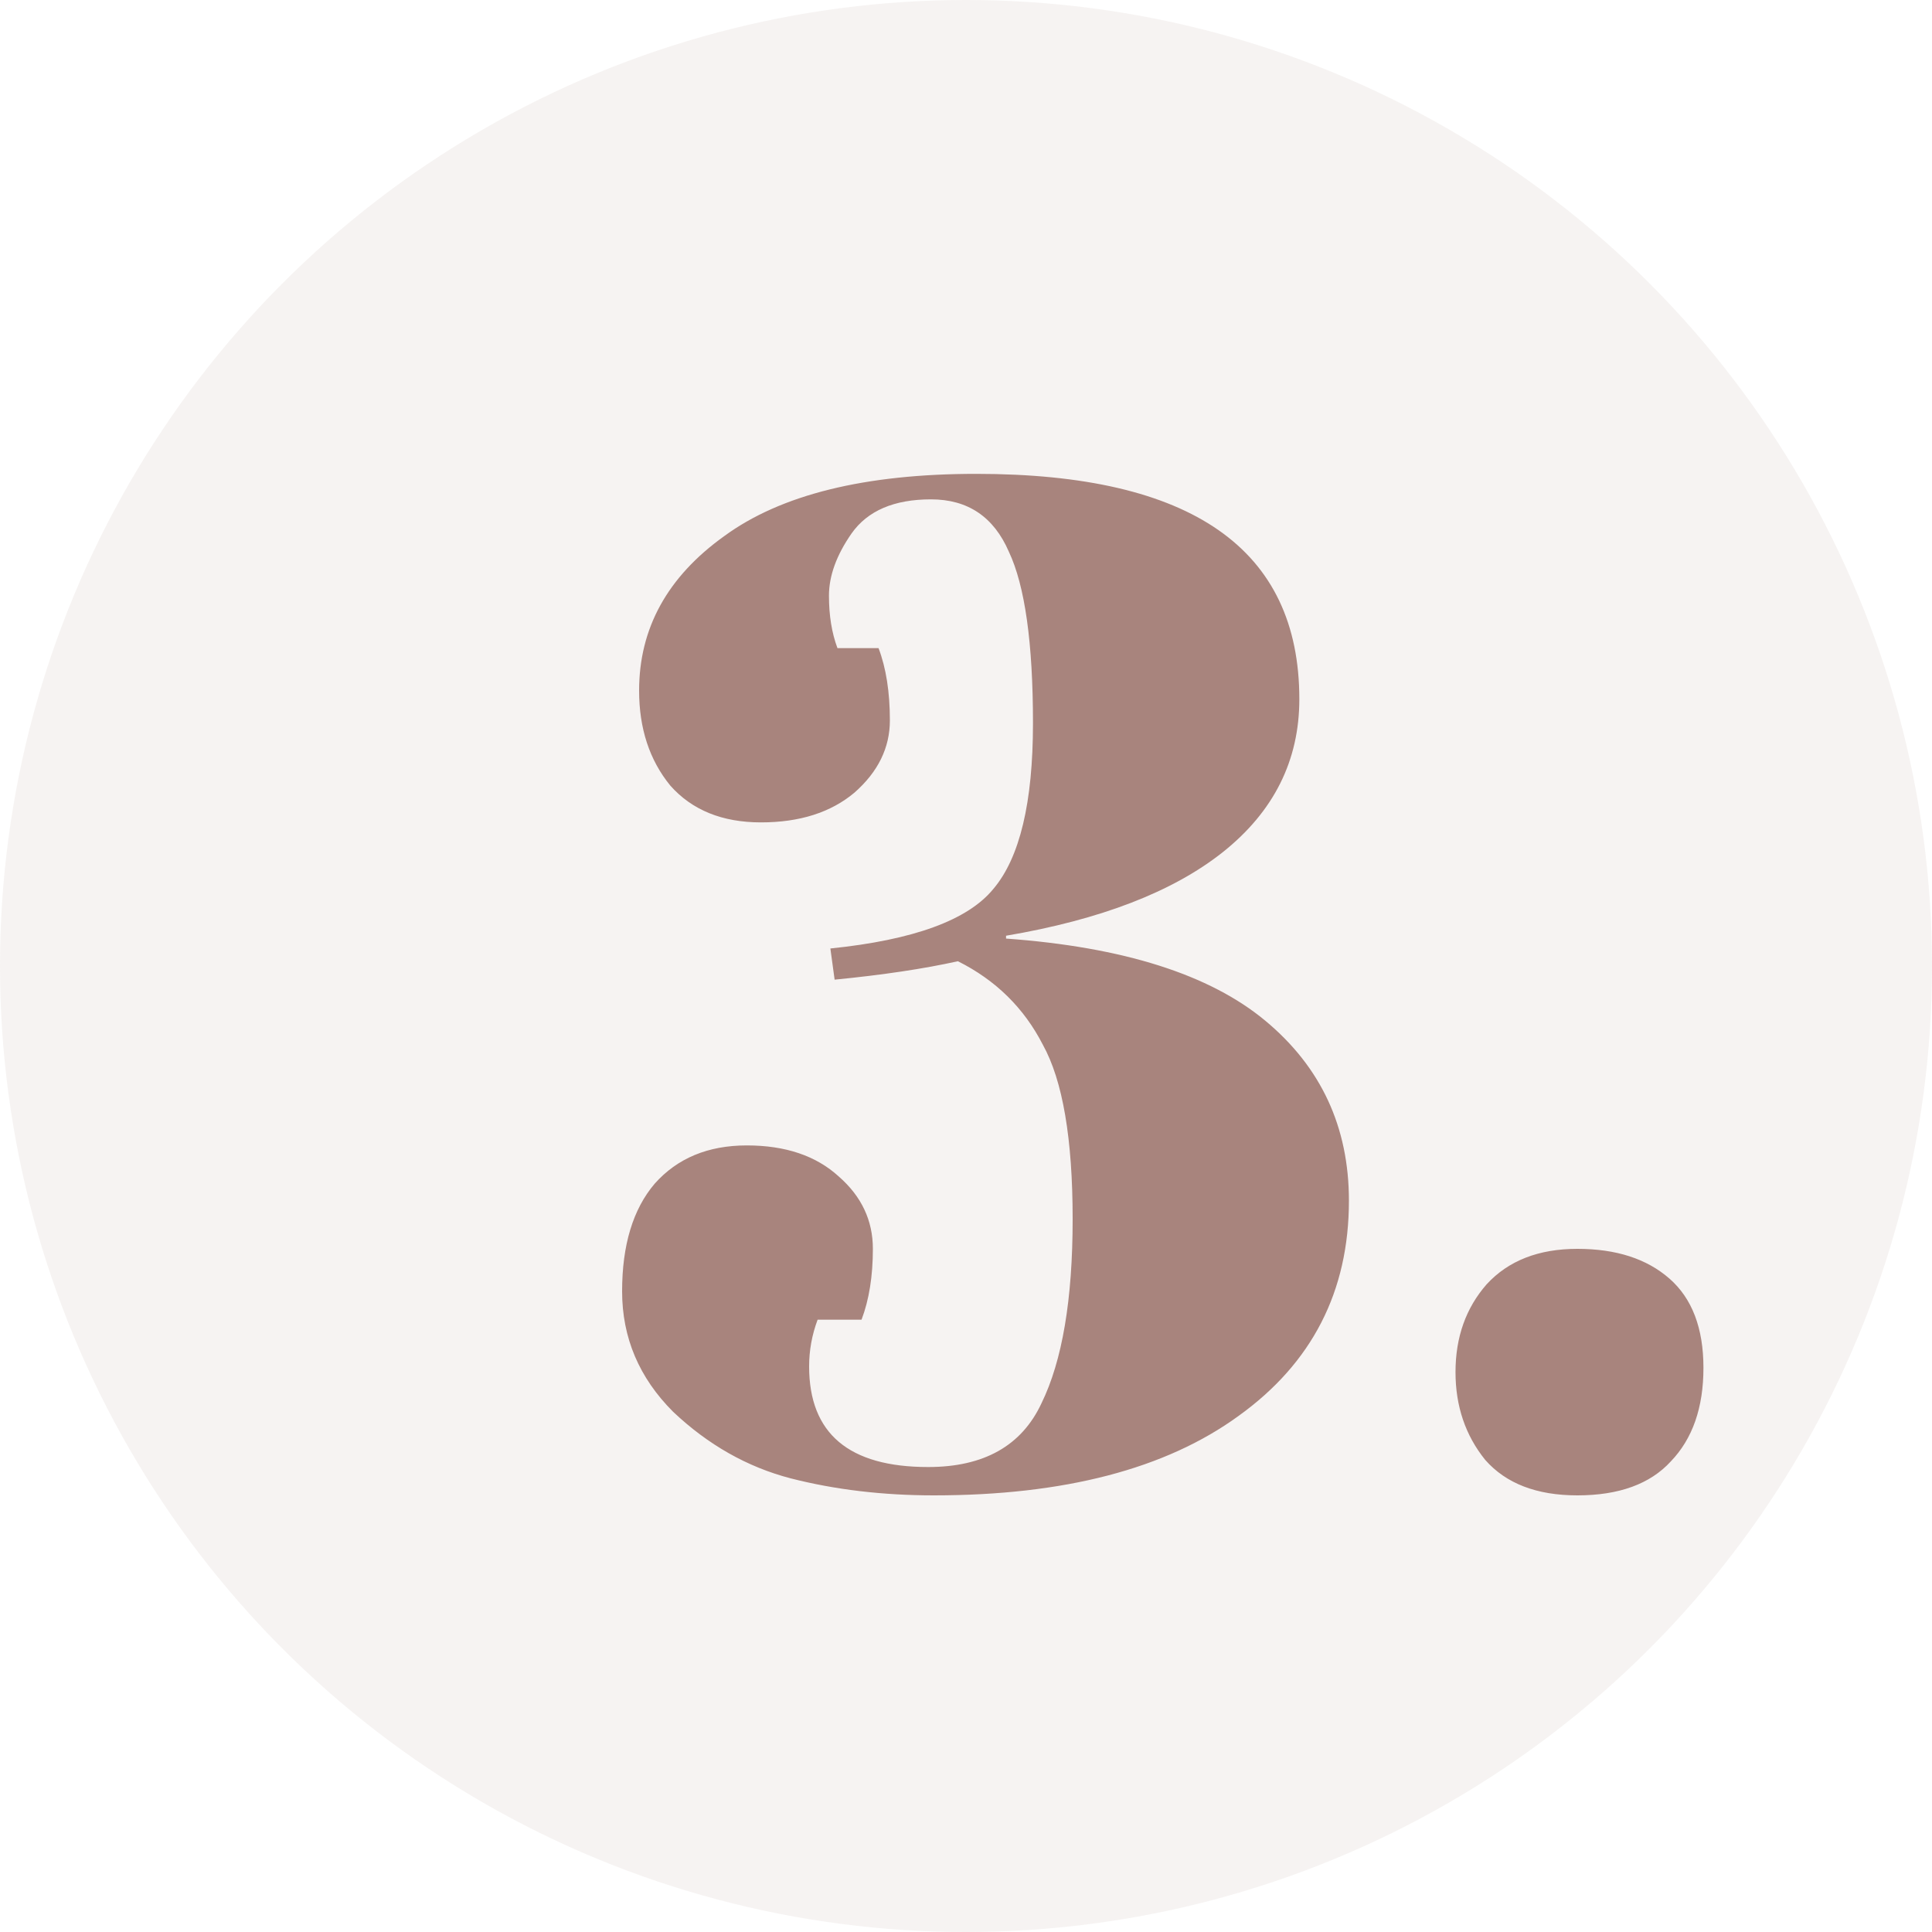 <svg width="30" height="30" viewBox="0 0 30 30" fill="none" xmlns="http://www.w3.org/2000/svg">
<circle opacity="0.1" cx="15" cy="15" r="15" fill="#A8847D"/>
<path d="M9.924 10.724C9.924 9.756 10.364 8.957 11.244 8.326C12.124 7.681 13.429 7.358 15.16 7.358C18.504 7.358 20.176 8.524 20.176 10.856C20.176 11.809 19.78 12.601 18.988 13.232C18.211 13.848 17.089 14.281 15.622 14.53V14.574C17.441 14.706 18.783 15.131 19.648 15.85C20.513 16.569 20.946 17.5 20.946 18.644C20.946 20.052 20.374 21.167 19.23 21.988C18.101 22.809 16.524 23.22 14.5 23.22C13.708 23.22 12.967 23.132 12.278 22.956C11.603 22.78 10.995 22.435 10.452 21.922C9.924 21.394 9.66 20.771 9.66 20.052C9.66 19.333 9.829 18.776 10.166 18.38C10.518 17.984 10.995 17.786 11.596 17.786C12.197 17.786 12.674 17.947 13.026 18.27C13.378 18.578 13.554 18.952 13.554 19.392C13.554 19.817 13.495 20.184 13.378 20.492H12.696C12.608 20.727 12.564 20.969 12.564 21.218C12.564 22.259 13.18 22.78 14.412 22.78C15.277 22.78 15.864 22.45 16.172 21.79C16.495 21.13 16.656 20.177 16.656 18.93C16.656 17.683 16.502 16.781 16.194 16.224C15.901 15.652 15.461 15.219 14.874 14.926C14.346 15.043 13.708 15.139 12.96 15.212L12.894 14.728C14.185 14.596 15.028 14.288 15.424 13.804C15.835 13.32 16.04 12.462 16.04 11.23C16.04 9.983 15.915 9.096 15.666 8.568C15.431 8.025 15.028 7.754 14.456 7.754C13.884 7.754 13.473 7.93 13.224 8.282C12.989 8.619 12.872 8.942 12.872 9.25C12.872 9.558 12.916 9.829 13.004 10.064H13.642C13.759 10.372 13.818 10.746 13.818 11.186C13.818 11.611 13.635 11.985 13.268 12.308C12.901 12.616 12.417 12.77 11.816 12.77C11.215 12.77 10.745 12.579 10.408 12.198C10.085 11.802 9.924 11.311 9.924 10.724ZM24.493 23.22C23.863 23.22 23.386 23.037 23.063 22.67C22.755 22.289 22.601 21.834 22.601 21.306C22.601 20.763 22.763 20.309 23.085 19.942C23.423 19.575 23.892 19.392 24.493 19.392C25.095 19.392 25.571 19.546 25.923 19.854C26.275 20.162 26.451 20.624 26.451 21.24C26.451 21.856 26.283 22.34 25.945 22.692C25.623 23.044 25.139 23.22 24.493 23.22Z" fill="#A8847D"/>
</svg>
